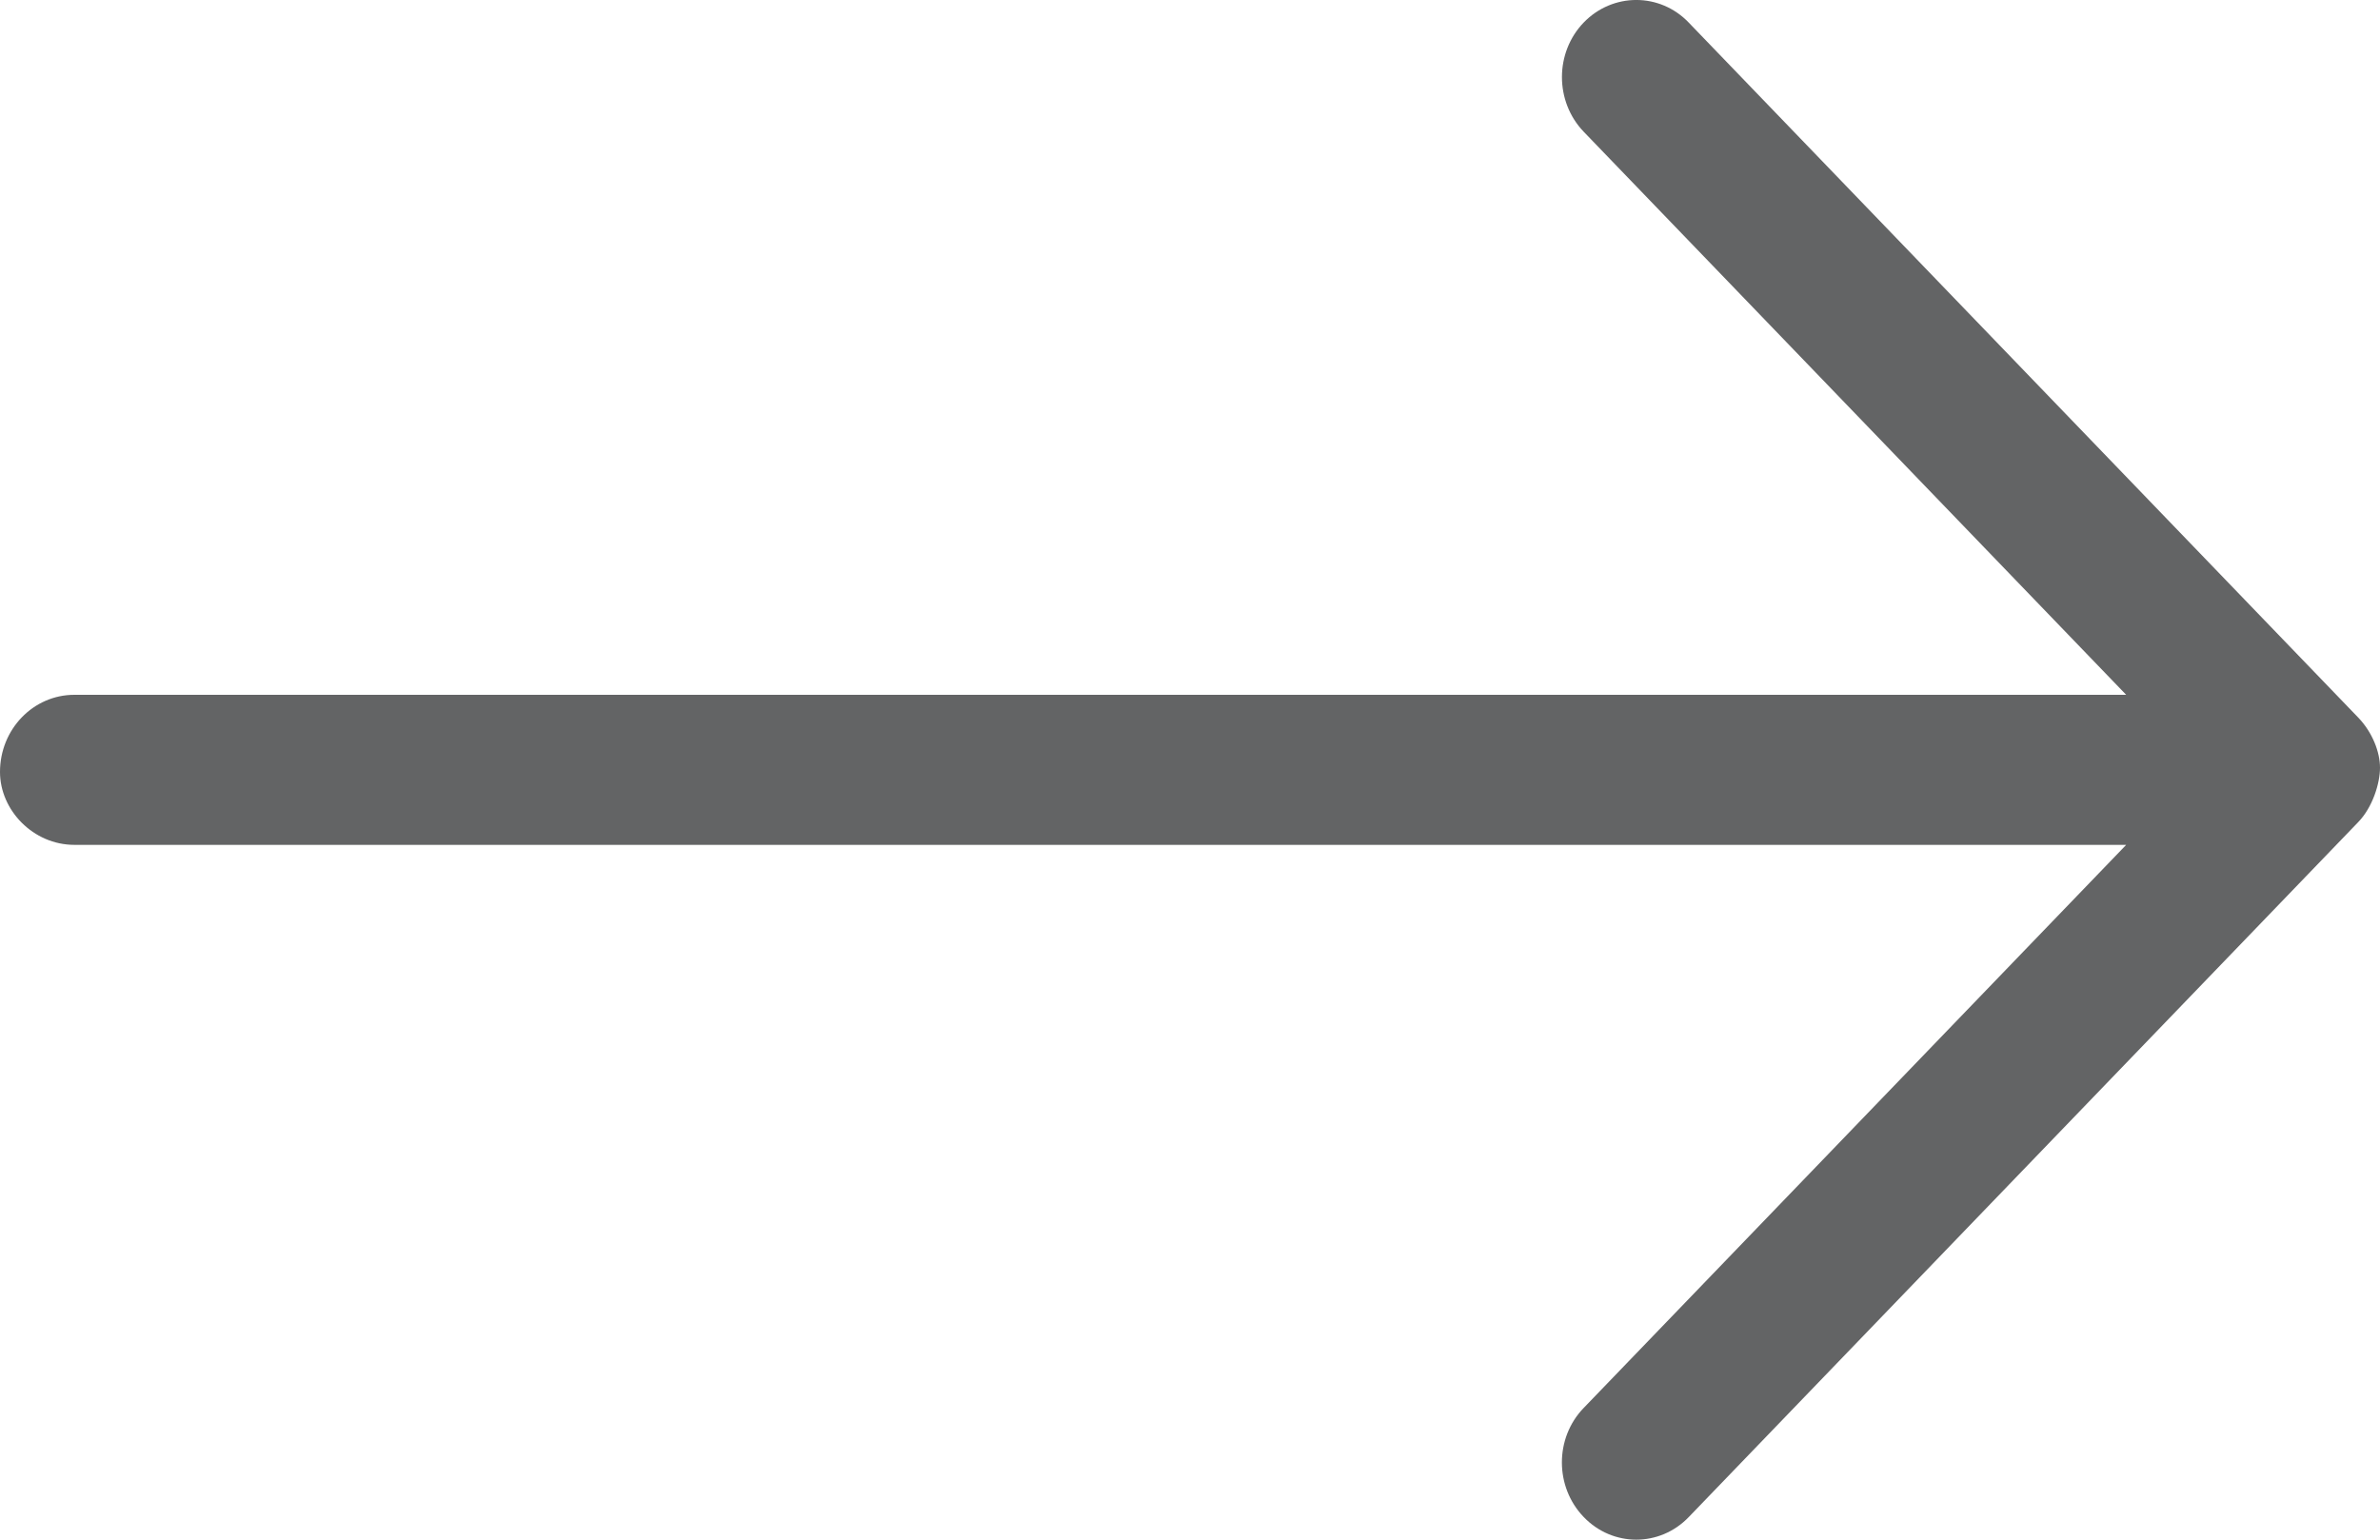 <svg xmlns="http://www.w3.org/2000/svg" width="17" height="11" viewBox="0 0 17 11" fill="none"><path d="M12.063 0.162L16.844 5.126C16.947 5.233 17 5.374 17 5.485C17 5.595 16.948 5.767 16.844 5.874L12.063 10.838C11.856 11.054 11.519 11.054 11.312 10.838C11.105 10.623 11.104 10.274 11.312 10.059L15.187 6.036H0.531C0.238 6.036 0 5.789 0 5.515C0 5.21 0.238 4.964 0.531 4.964H15.187L11.312 0.941C11.105 0.725 11.105 0.376 11.312 0.161C11.52 -0.054 11.857 -0.054 12.063 0.162Z" fill="#636465"></path></svg>